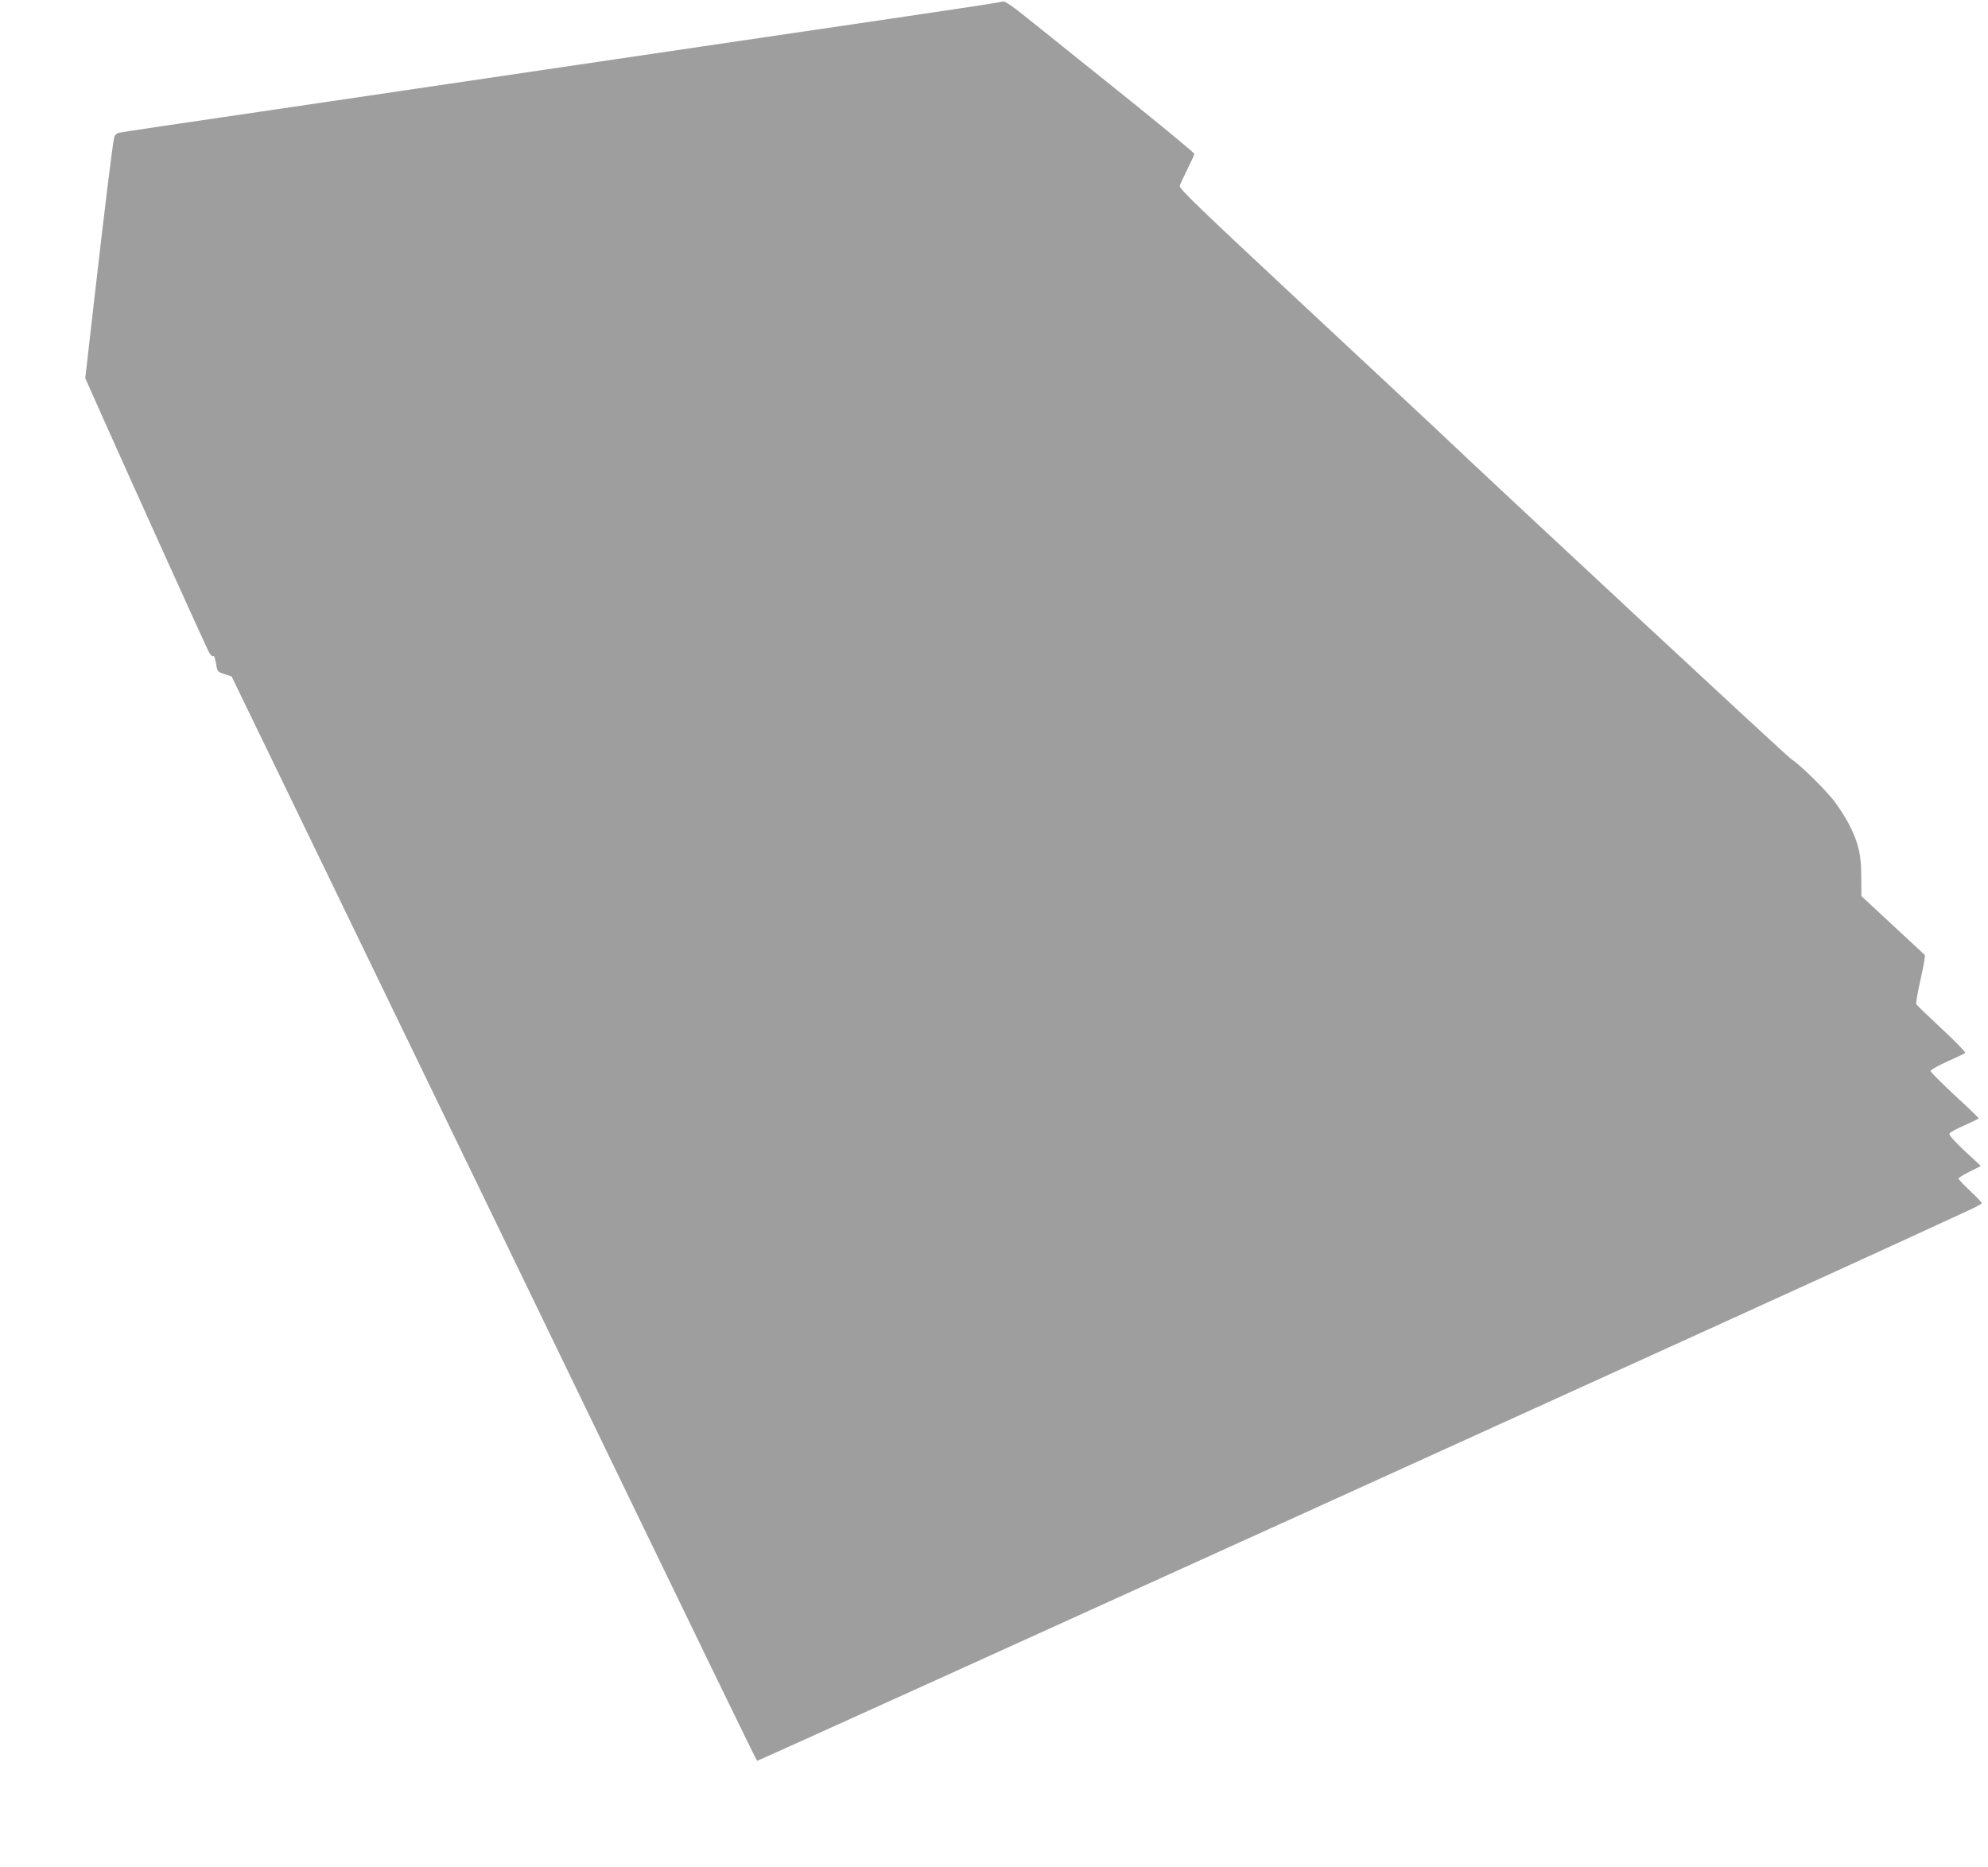 <?xml version="1.0" standalone="no"?>
<!DOCTYPE svg PUBLIC "-//W3C//DTD SVG 20010904//EN"
 "http://www.w3.org/TR/2001/REC-SVG-20010904/DTD/svg10.dtd">
<svg version="1.0" xmlns="http://www.w3.org/2000/svg"
 width="1280pt" height="1202pt" viewBox="0 0 1280 1202"
 preserveAspectRatio="xMidYMid meet">
<g transform="translate(0,1202) scale(0.1,-0.1)"
fill="#9e9e9e" stroke="none">
<path d="M6450 12009 c-14 -5 -286 -46 -605 -93 -319 -47 -917 -135 -1330
-196 -1382 -204 -1955 -289 -2845 -420 -487 -71 -895 -132 -906 -135 -12 -3
-25 -15 -28 -27 -10 -32 -65 -486 -131 -1063 l-56 -490 109 -245 c165 -371
662 -1470 684 -1513 10 -21 23 -35 28 -32 9 6 15 -9 24 -66 6 -32 11 -37 52
-50 l45 -14 218 -450 c120 -247 854 -1764 1631 -3370 1287 -2661 1526 -3153
1535 -3163 4 -4 7035 3189 7450 3383 138 64 292 135 343 158 50 22 92 45 92
50 0 5 -34 40 -75 79 -41 38 -75 74 -75 79 0 5 32 25 72 45 l72 36 -104 97
c-68 64 -102 102 -98 112 4 8 47 32 97 53 50 22 91 42 91 45 0 3 -70 71 -155
149 -85 79 -155 150 -155 156 0 7 48 34 108 61 59 26 111 51 115 55 5 4 -63
74 -150 155 -87 81 -161 152 -165 159 -3 6 9 78 28 160 19 82 31 153 27 157
-5 4 -98 91 -208 193 l-200 186 -1 123 c0 143 -16 213 -76 334 -23 46 -70 118
-104 162 -69 85 -217 229 -274 266 -27 17 -1900 1758 -2285 2124 -44 42 -435
406 -868 810 -672 627 -786 737 -781 755 4 12 26 60 50 108 24 48 44 92 44 97
0 6 -172 148 -382 318 -211 169 -484 389 -608 488 -200 161 -228 181 -250 174z"/>
</g>
</svg>
